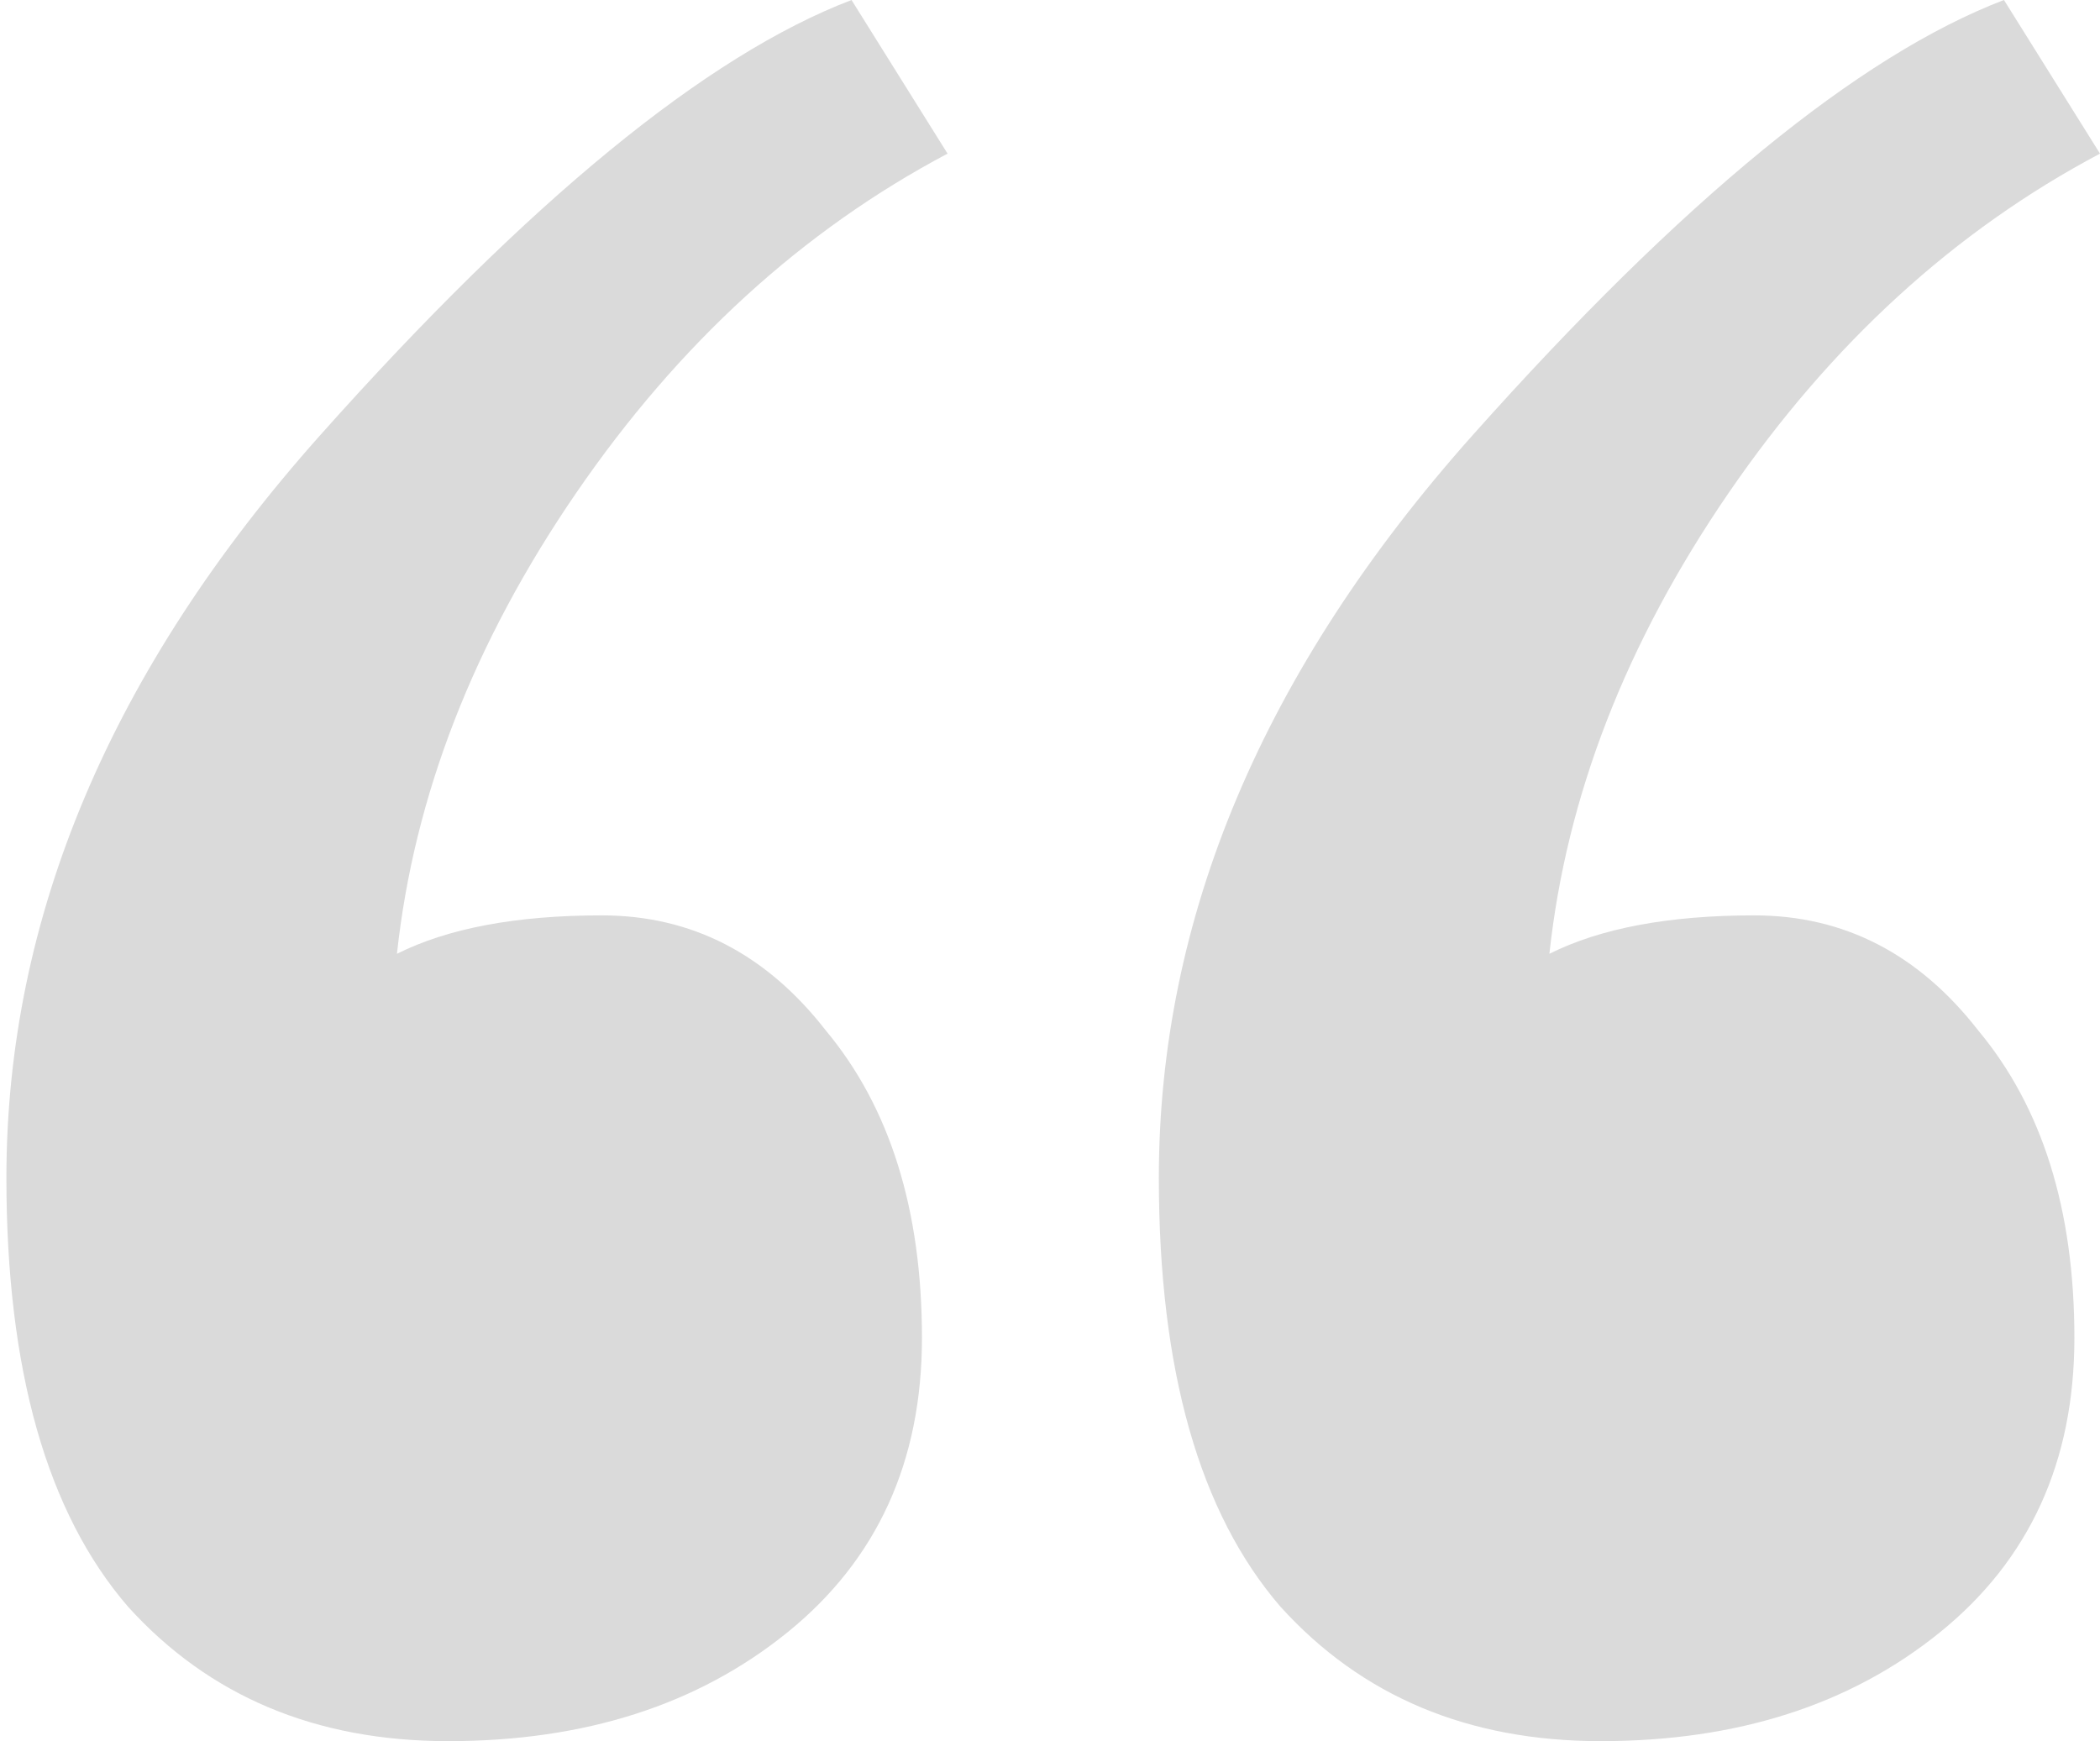 <svg width="82" height="68" viewBox="0 0 82 68" fill="none" xmlns="http://www.w3.org/2000/svg">
<path d="M0.25 46C0.25 35.833 4.333 26.167 12.5 17C20.667 7.833 27.583 2.167 33.25 0L37 6C31.333 9 26.5 13.417 22.5 19.25C18.5 25.083 16.167 31.083 15.5 37.25C17.5 36.25 20.167 35.75 23.5 35.75C27 35.75 29.917 37.25 32.25 40.25C34.75 43.25 36 47.25 36 52.25C36 57.083 34.25 60.917 30.75 63.75C27.25 66.583 22.833 68 17.5 68C12.333 68 8.167 66.25 5 62.75C1.833 59.083 0.25 53.5 0.25 46ZM45.25 46C45.25 35.833 49.333 26.167 57.5 17C65.667 7.833 72.583 2.167 78.25 0L82 6C76.333 9 71.5 13.417 67.5 19.25C63.5 25.083 61.167 31.083 60.5 37.25C62.5 36.25 65.167 35.75 68.5 35.75C72 35.75 74.917 37.25 77.25 40.25C79.75 43.25 81 47.25 81 52.25C81 57.083 79.25 60.917 75.75 63.75C72.25 66.583 67.833 68 62.5 68C57.333 68 53.167 66.25 50 62.75C46.833 59.083 45.25 53.5 45.25 46Z" fill="#DADADA"/>
</svg>
